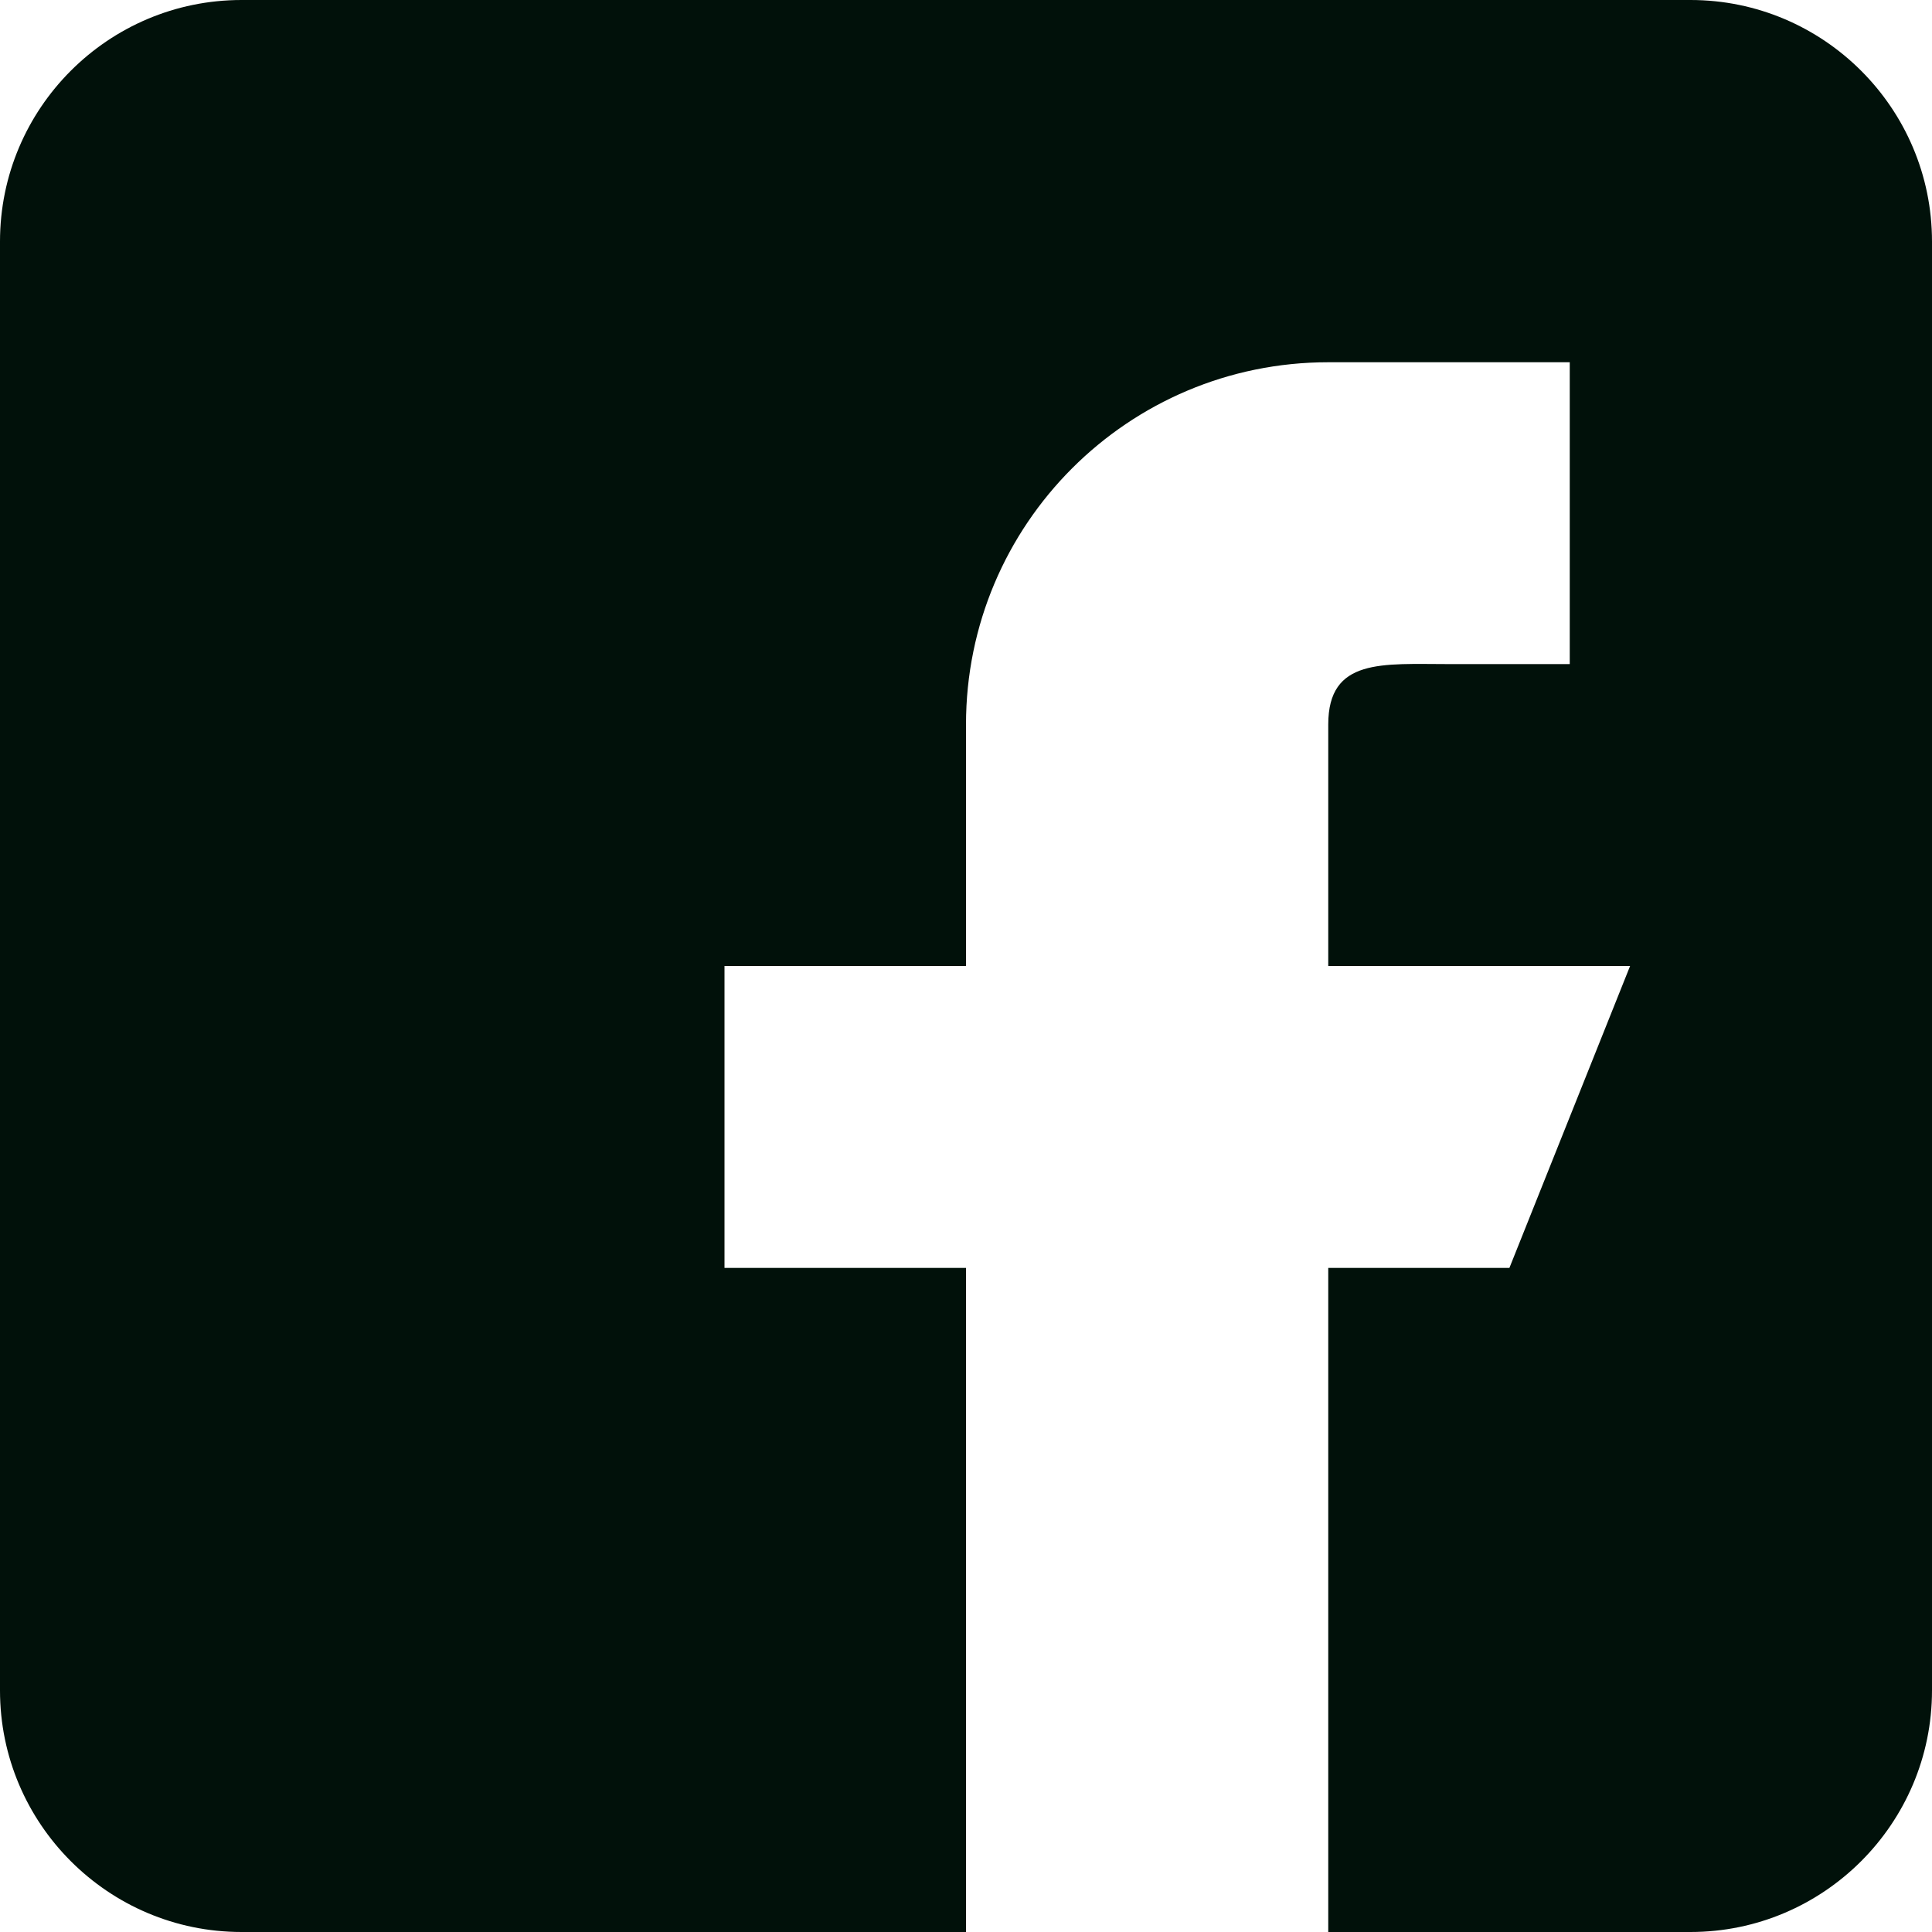 <?xml version="1.0" encoding="UTF-8"?> <svg xmlns="http://www.w3.org/2000/svg" width="30" height="30" viewBox="0 0 30 30" fill="none"> <path d="M3.75 30H15V19.688H11.25V15H15V11.25C15 8.143 17.517 5.625 20.625 5.625H24.375V10.312H22.5C21.465 10.312 20.625 10.215 20.625 11.25V15H25.312L23.438 19.688H20.625V30H26.25C28.317 30 30 28.317 30 26.25V3.75C30 1.681 28.317 0 26.25 0H3.75C1.681 0 0 1.681 0 3.75V26.25C0 28.317 1.681 30 3.75 30Z" fill="#01110A"></path> </svg> 